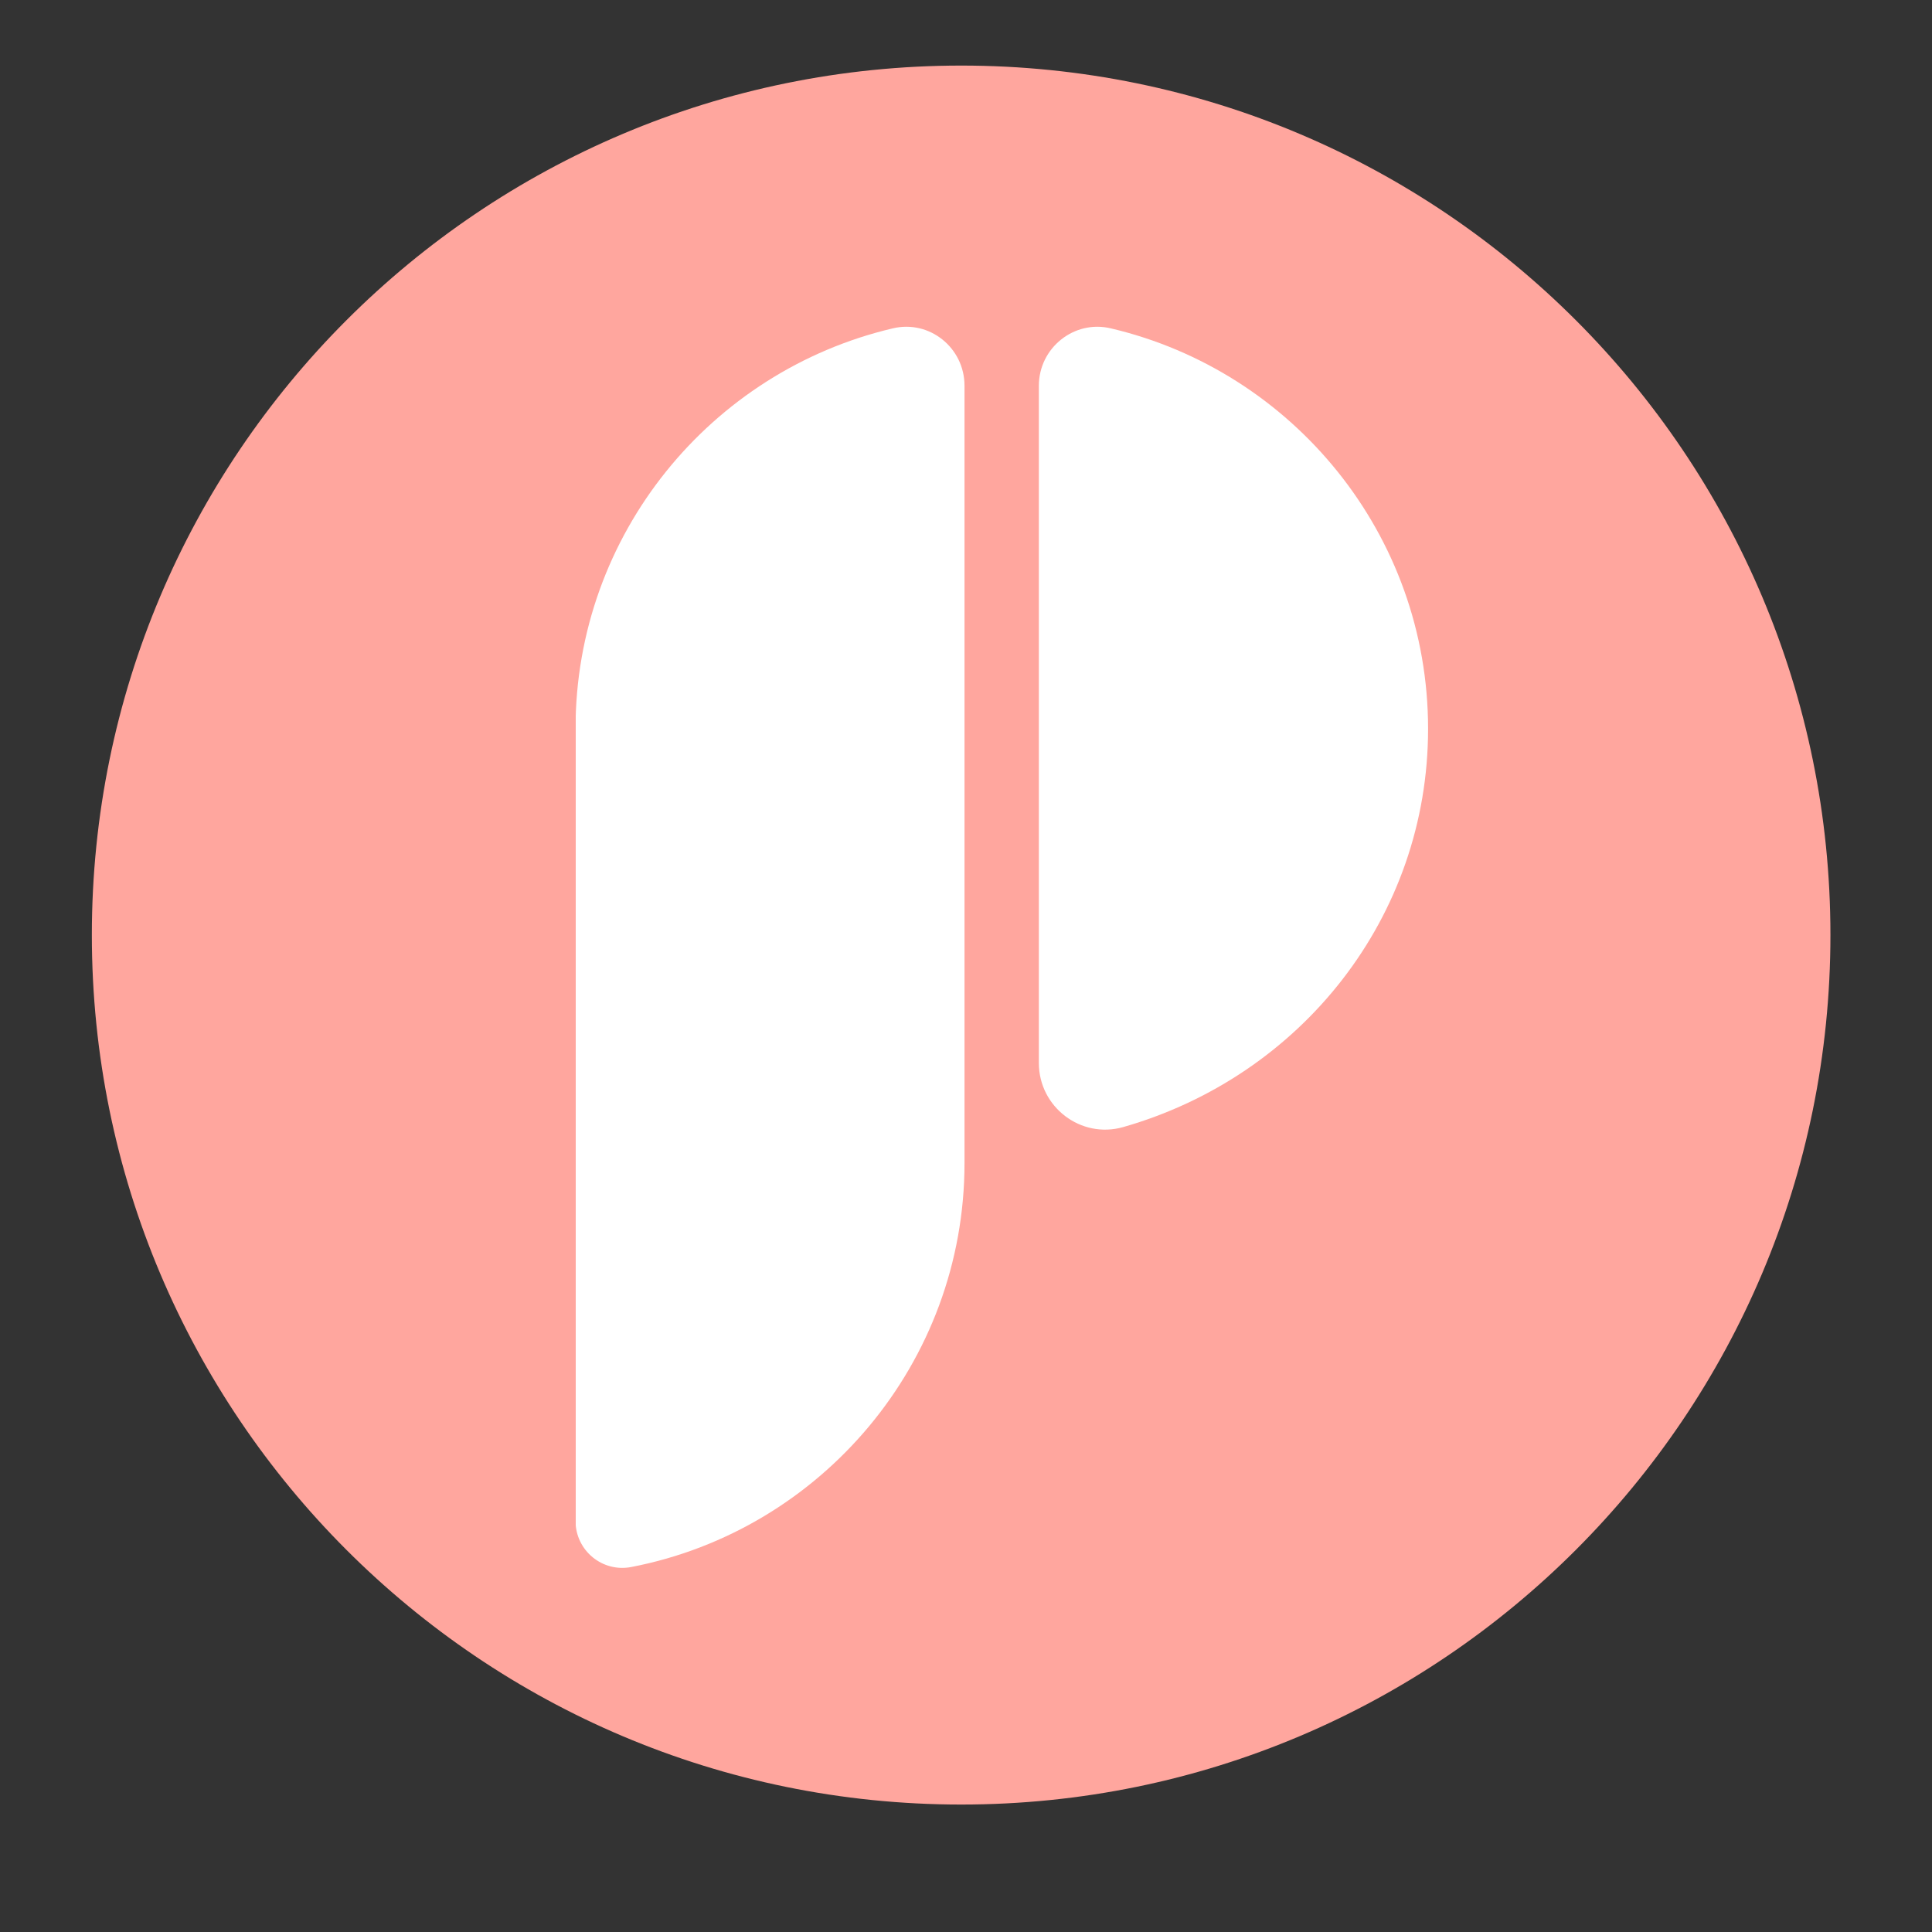 <?xml version="1.0" encoding="UTF-8"?>
<svg xmlns="http://www.w3.org/2000/svg" xmlns:xlink="http://www.w3.org/1999/xlink" width="35px" height="35px" viewBox="0 0 35 35" version="1.1">
<rect x="0" y="0" width="35" height="35" fill="#333333" stroke="none"/>
<defs>
<clipPath id="clip1">
  <path d="M 1.664 1.188 L 33.16 1.188 L 33.16 32.691 L 1.664 32.691 Z M 1.664 1.188 "/>
</clipPath>
<clipPath id="clip2">
  <path d="M 17.414 1.188 C 8.711 1.188 1.664 8.242 1.664 16.938 C 1.664 25.637 8.711 32.691 17.414 32.691 C 26.113 32.691 33.16 25.637 33.16 16.938 C 33.16 8.242 26.113 1.188 17.414 1.188 Z M 17.414 1.188 "/>
</clipPath>
<clipPath id="clip3">
  <path d="M 10.43 5.832 L 26 5.832 L 26 28.492 L 10.43 28.492 Z M 10.43 5.832 "/>
</clipPath>
</defs>
<g id="surface1">
<g clip-path="url(#clip1)" clip-rule="nonzero">
<g clip-path="url(#clip2)" clip-rule="nonzero">
<path style=" stroke:none;fill-rule:nonzero;fill:rgb(100%,65.098%,61.961%);fill-opacity:1;" d="M 1.664 1.188 L 33.16 1.188 L 33.16 32.691 L 1.664 32.691 Z M 1.664 1.188 "/>
</g>
</g>
<g clip-path="url(#clip3)" clip-rule="nonzero">
<path style=" stroke:none;fill-rule:nonzero;fill:rgb(100%,100%,100%);fill-opacity:1;" d="M 20.348 20.418 C 19.582 20.637 18.82 20.055 18.82 19.258 L 18.82 6.988 C 18.82 6.301 19.461 5.789 20.125 5.949 C 23.418 6.723 25.871 9.68 25.871 13.203 C 25.871 16.613 23.574 19.496 20.348 20.418 Z M 17.473 21.07 L 17.473 6.988 C 17.473 6.301 16.84 5.789 16.172 5.949 C 12.879 6.723 10.426 9.68 10.426 13.203 L 10.426 27.551 C 10.426 28.09 10.914 28.492 11.441 28.387 C 14.875 27.723 17.473 24.691 17.473 21.07 Z M 17.473 21.07 "/>
</g>
</g>
</svg>

